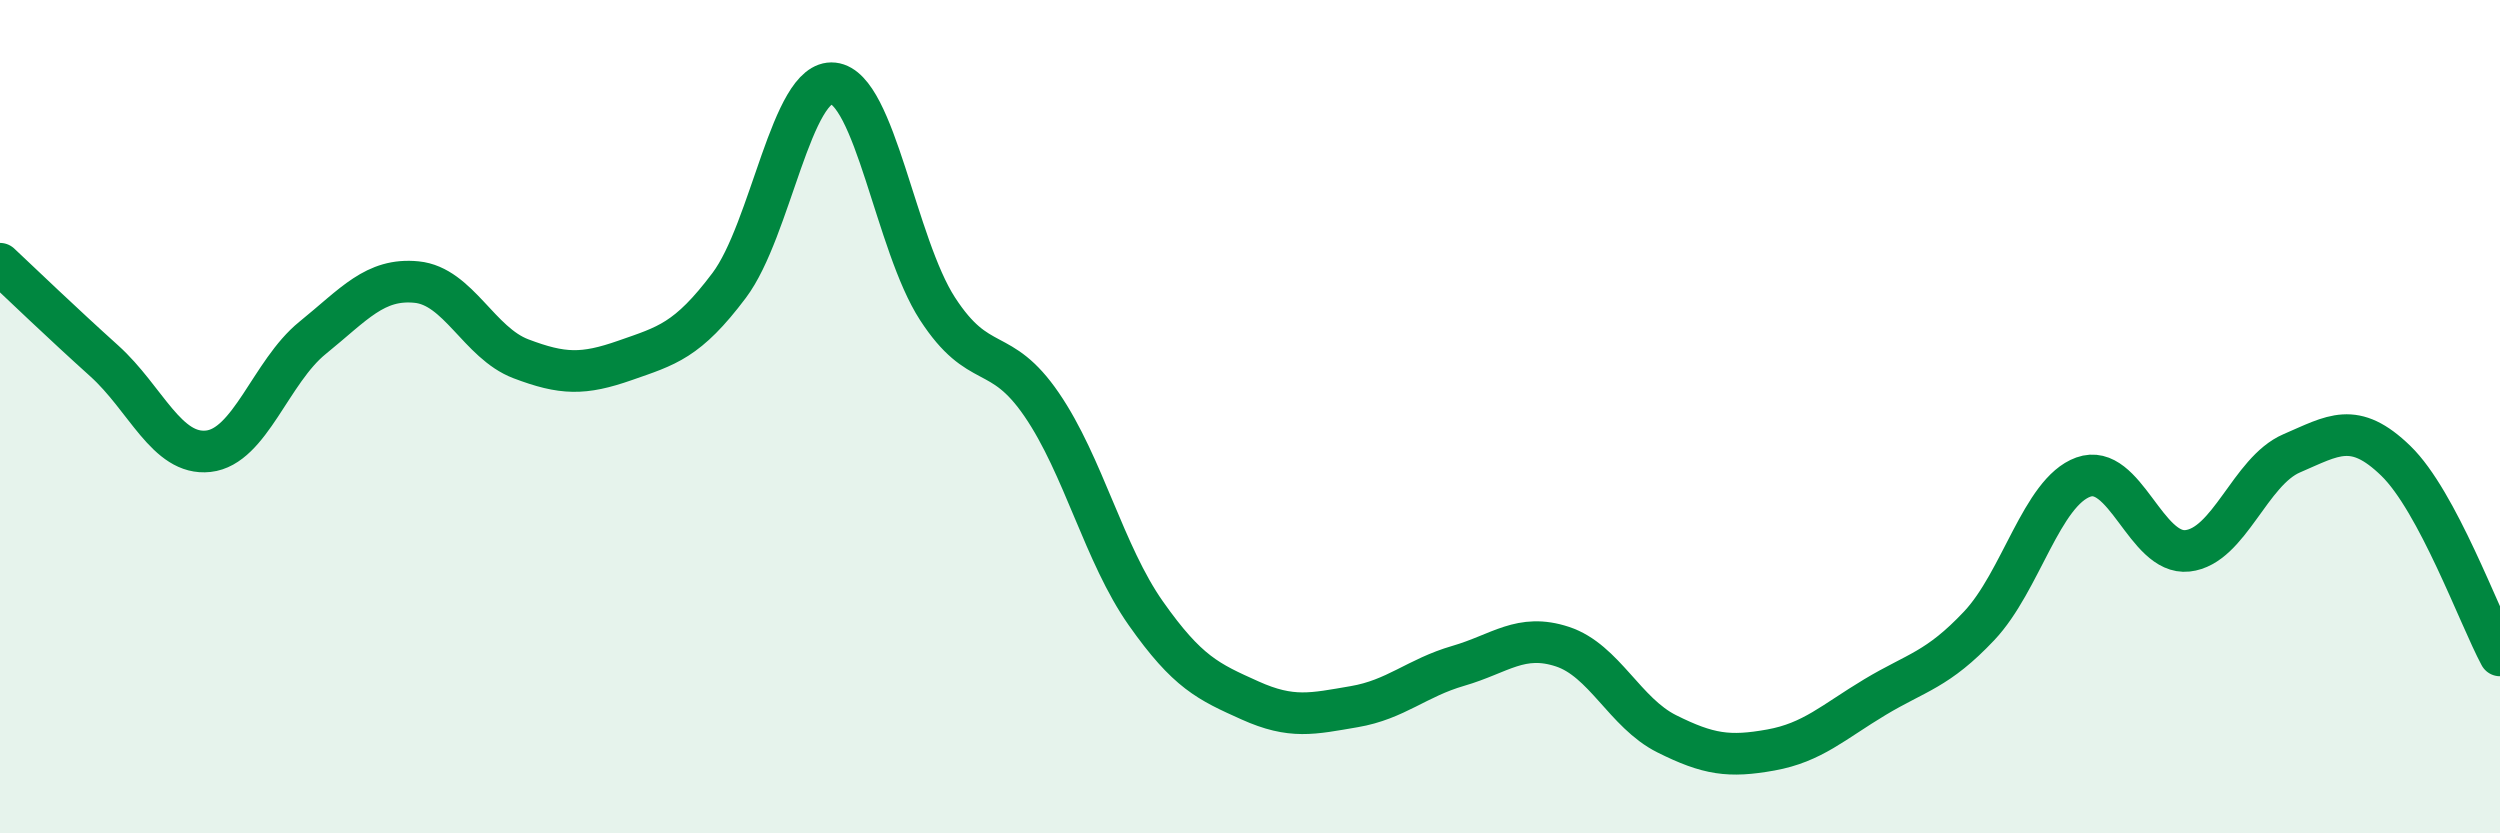 
    <svg width="60" height="20" viewBox="0 0 60 20" xmlns="http://www.w3.org/2000/svg">
      <path
        d="M 0,6.33 C 0.5,6.8 1.5,7.76 2.5,8.66 C 3.5,9.56 4,10.94 5,10.83 C 6,10.72 6.5,8.92 7.5,8.11 C 8.5,7.3 9,6.67 10,6.77 C 11,6.87 11.5,8.23 12.5,8.61 C 13.5,8.99 14,9 15,8.65 C 16,8.3 16.5,8.18 17.5,6.85 C 18.5,5.52 19,1.89 20,2 C 21,2.11 21.5,5.87 22.5,7.41 C 23.5,8.95 24,8.25 25,9.71 C 26,11.17 26.5,13.3 27.5,14.72 C 28.5,16.14 29,16.36 30,16.81 C 31,17.26 31.5,17.13 32.5,16.96 C 33.5,16.79 34,16.27 35,15.98 C 36,15.69 36.5,15.19 37.5,15.52 C 38.5,15.85 39,17.11 40,17.61 C 41,18.11 41.5,18.18 42.5,18 C 43.5,17.82 44,17.33 45,16.73 C 46,16.13 46.5,16.08 47.5,15.02 C 48.5,13.96 49,11.81 50,11.45 C 51,11.09 51.5,13.33 52.5,13.22 C 53.5,13.11 54,11.31 55,10.88 C 56,10.45 56.5,10.09 57.5,11.06 C 58.5,12.03 59.5,14.8 60,15.73L60 20L0 20Z"
        fill="#008740"
        opacity="0.1"
        stroke-linecap="round"
        stroke-linejoin="round"
      />
      <path
        d="M 0,6.33 C 0.5,6.8 1.5,7.76 2.5,8.66 C 3.5,9.56 4,10.94 5,10.83 C 6,10.72 6.5,8.92 7.5,8.11 C 8.5,7.3 9,6.67 10,6.77 C 11,6.87 11.5,8.23 12.5,8.61 C 13.5,8.99 14,9 15,8.65 C 16,8.3 16.5,8.18 17.5,6.85 C 18.5,5.52 19,1.89 20,2 C 21,2.11 21.5,5.87 22.5,7.41 C 23.5,8.95 24,8.25 25,9.71 C 26,11.17 26.5,13.3 27.5,14.72 C 28.5,16.14 29,16.36 30,16.81 C 31,17.26 31.5,17.13 32.5,16.96 C 33.5,16.79 34,16.27 35,15.98 C 36,15.69 36.5,15.19 37.5,15.52 C 38.5,15.85 39,17.11 40,17.61 C 41,18.11 41.5,18.18 42.5,18 C 43.5,17.82 44,17.33 45,16.73 C 46,16.13 46.5,16.08 47.5,15.02 C 48.5,13.96 49,11.81 50,11.45 C 51,11.09 51.5,13.33 52.5,13.22 C 53.5,13.11 54,11.31 55,10.88 C 56,10.45 56.5,10.09 57.5,11.06 C 58.5,12.03 59.5,14.8 60,15.73"
        stroke="#008740"
        stroke-width="1"
        fill="none"
        stroke-linecap="round"
        stroke-linejoin="round"
      />
    </svg>
  